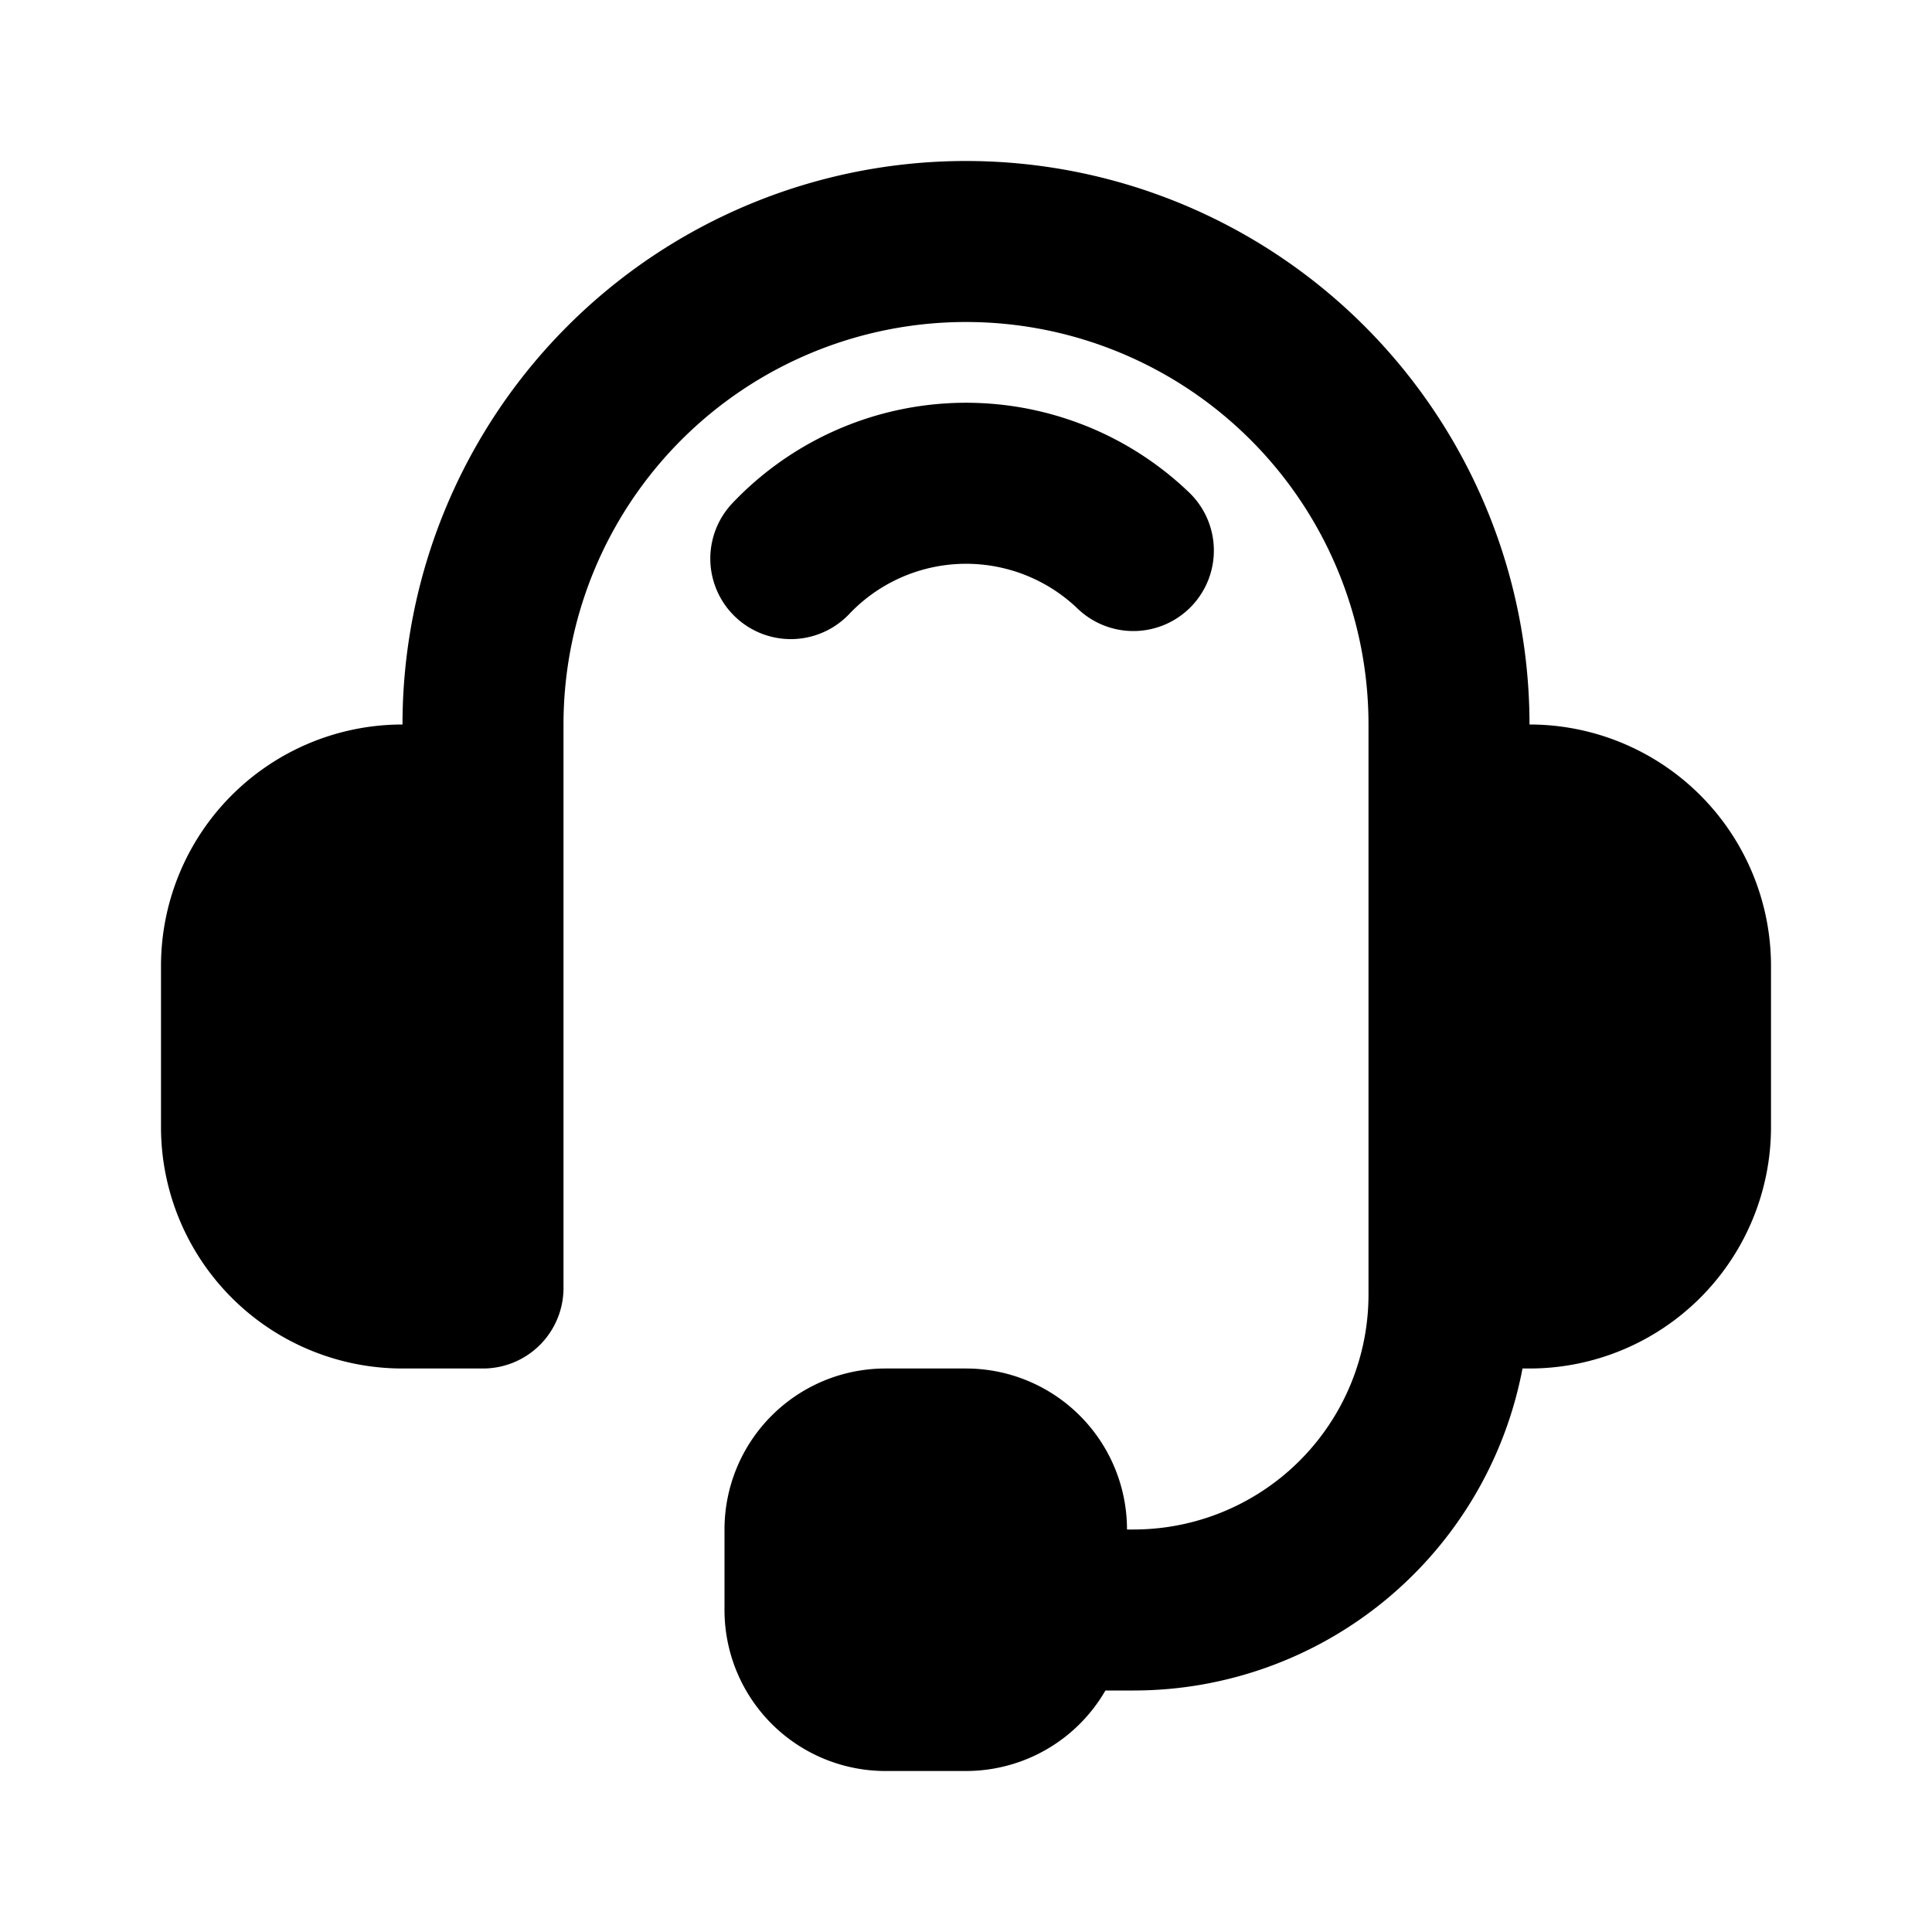<?xml version="1.0" encoding="iso-8859-1"?>
<!-- Generator: www.svgicons.com -->
<svg xmlns="http://www.w3.org/2000/svg" width="800" height="800" viewBox="0 0 24 24">
<path fill="currentColor" fill-rule="evenodd" d="M12 2a7 7 0 0 0-7 7a3 3 0 0 0-3 3v2a3 3 0 0 0 3 3h1a1 1 0 0 0 1-1V9a5 5 0 1 1 10 0v7.083A2.919 2.919 0 0 1 14.083 19H14a2 2 0 0 0-2-2h-1a2 2 0 0 0-2 2v1a2 2 0 0 0 2 2h1a2 2 0 0 0 1.732-1h.351a4.917 4.917 0 0 0 4.83-4H19a3 3 0 0 0 3-3v-2a3 3 0 0 0-3-3a7 7 0 0 0-7-7m1.45 3.275a4 4 0 0 0-4.352.976a1 1 0 0 0 1.452 1.376a2.001 2.001 0 0 1 2.836-.067a1 1 0 1 0 1.386-1.442a4 4 0 0 0-1.321-.843Z" clip-rule="evenodd"/>
</svg>